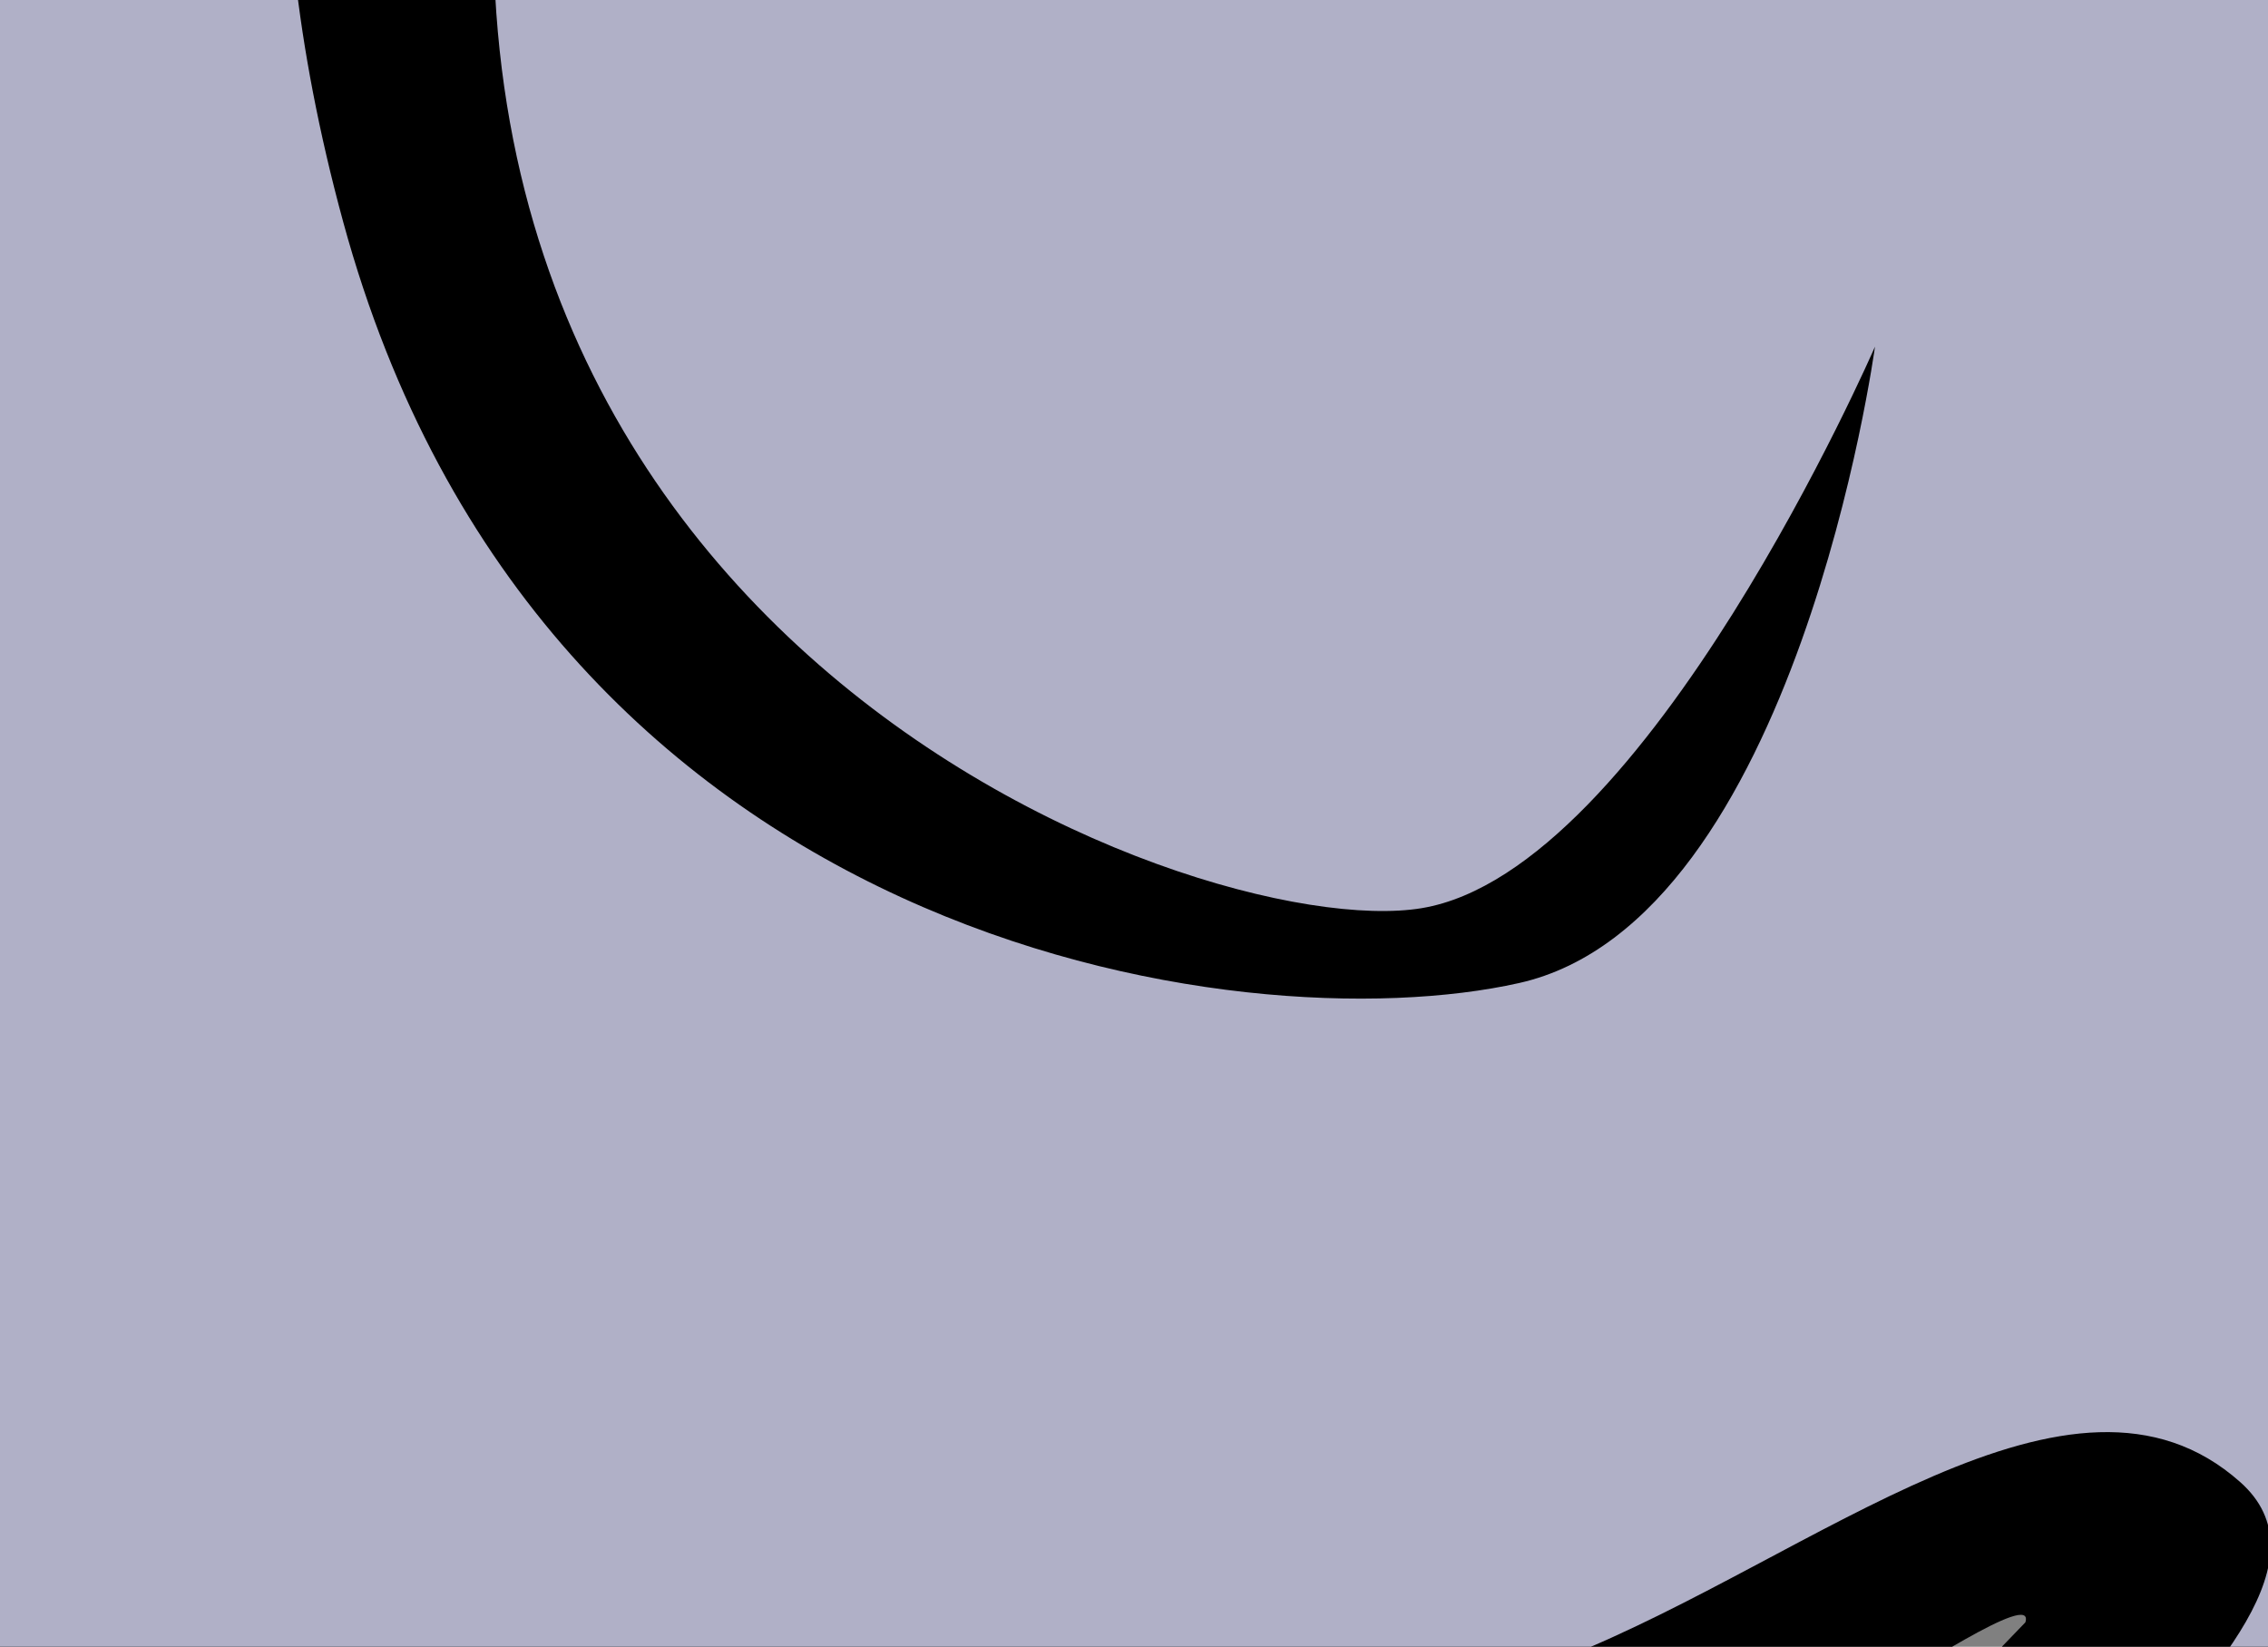 <?xml version="1.0"?><svg width="296.084" height="215.045" xmlns="http://www.w3.org/2000/svg">

 <rect width="100%" height="100%" fill="#808080" stroke="none"/>

 <g>
  <title>Layer 1</title>
  <g style="vector-effect: non-scaling-stroke; " id="layer1">
   <path style="vector-effect: non-scaling-stroke; " fill="#000000" fill-rule="evenodd" stroke-width="1px" id="path3175" d="m176.932,-149.525c-43.218,-1.094 -76.05,12.485 -106.79,38.096c-21.31,-16.077 -58.803,-14.131 -87.306,-17.956c-117.834,-10.476 -243.485,32.308 -303.627,127.409c-25.69,37.126 -50.165,80.854 -43.683,127.623c4.382,20.791 33.685,23.493 48.396,12.133c4.44,-0.816 9.488,-13.264 10.627,-4.206c11.55,31.357 36.068,57.527 53.702,86.062c8.992,50.831 -23.493,100.105 -5.904,150.528c20.276,34.257 68.004,39.082 104.84,35.913c29.41,-0.664 67.352,3.963 86.924,-19.898c14.781,-27.047 -13.288,-53.991 -20.789,-79.996c-4.745,-13.659 -8.916,-34.308 4.221,-43.355c13.797,1.918 24.481,13.835 39.199,13.751c27.452,5.215 55.287,-3.543 81.265,-4.934c20.292,29.298 1.705,62.457 0.557,93.18c-0.196,19.218 16.916,34.987 37.022,37.531c34.143,7.962 69.608,3.821 103.615,1.456c24.965,-5.075 43.09,-30.972 31.319,-54.517c-10.495,-29.151 -25.319,-60.608 -13.062,-90.107c6.522,-20.063 26.557,-31.536 46.562,-37.774c4.771,-2.414 21.75,-13.941 20.388,-9.555c-24.419,25.502 -57.223,55.87 -46.677,94.889c6.95,27.797 23.174,57.392 51.065,71.665c38.565,15.635 89.479,-16.806 78.573,-56.377c-3.503,-11.738 -16.035,-18.934 -25.382,-25.155c4.18,-15.448 24.107,-21.862 35.386,-32.435c39.34,-26.656 74.812,-60.948 87.314,-106.365c28.582,-86.343 2.483,-190.328 -67.29,-257.939c-43.169,-35.296 -102.49,-39.771 -155.705,-47.647c-14.899,-1.503 -29.864,-2.331 -44.762,-2.022z"/>
   <path style="vector-effect: non-scaling-stroke; " fill="#b0b0c7" fill-rule="evenodd" stroke-width="1px" id="path2383" d="m370.978,226.134c24.34,-19.553 66.74,-61.918 62.284,-149.906c-4.457,-87.988 -57.497,-169.459 -103.494,-180.865c-45.997,-11.406 -232.477,-71.694 -260.895,57.03c-28.418,128.724 87.277,171.089 116.727,166.2c29.45,-4.888 59.175,-73.324 59.175,-73.324c0,0 -10.179,74.953 -46.451,83.1c-36.272,8.147 -127.772,-4.888 -153.522,-99.394c-25.75,-94.506 27.084,-120.577 -8.267,-128.724c-47.086,-10.852 -172.518,-26.071 -270.455,40.735c-97.937,66.806 -128.102,195.53 -102.559,182.494c25.543,-13.035 35.626,-55.4 42.435,-24.441c6.809,30.959 33.742,79.841 57.442,99.394c23.7,19.553 -10.454,138.5 -4.14,159.683c6.314,21.182 43.329,27.7 71.28,27.7c27.951,0 90.922,1.629 86.52,-16.294c-4.402,-17.924 -27.015,-50.512 -30.495,-84.73c-3.48,-34.218 22.146,-45.624 32.71,-43.994c10.564,1.629 16.479,15.727 60.22,16.294c41.936,0.544 41.348,-11.406 58.9,-9.776c17.552,1.629 29.271,26.071 30.757,55.4c1.486,29.33 -9.505,53.771 -8.68,70.065c0.825,16.294 126.768,19.553 131.018,0c4.25,-19.553 -18.033,-45.624 -19.271,-70.065c-1.238,-24.441 -0.22,-73.324 32.311,-86.359c32.531,-13.035 65.984,-42.365 87.937,-22.812c21.953,19.553 -54.594,60.288 -54.526,96.136c0.069,35.847 35.158,73.324 43.893,73.324c8.735,0 44.925,-9.776 45.681,-29.329c0.757,-19.553 -28.611,-13.035 -29.766,-35.847c-1.155,-22.812 47.883,-51.33 73.233,-71.694z"/>
   <path style="vector-effect: non-scaling-stroke; " fill="#000000" fill-rule="nonzero" stroke-width="2" stroke-linecap="round" stroke-linejoin="round" stroke-miterlimit="4" id="path3195" d="m365.534,59.076a17.469,16.294 0 1 1 -34.938,0a17.469,16.294 0 1 1 34.938,0z"/>
   <path style="vector-effect: non-scaling-stroke; " fill="#ffffff" fill-rule="evenodd" stroke="#000000" stroke-width="6" stroke-miterlimit="4" id="path3217" d="m389.784,187.573c12.487,-9.059 -19.425,-28.472 -31.912,-46.59c-12.487,-18.118 -37.462,11.648 -30.525,29.766c6.937,18.118 47.175,23.295 62.437,16.824z"/>
   <path style="vector-effect: non-scaling-stroke; " fill="#ffffff" fill-rule="evenodd" stroke="#000000" stroke-width="6" stroke-miterlimit="4" id="path3219" d="m-112.901,395.257c21.445,-2.745 47.703,-7.321 47.054,-20.133c-0.649,-12.812 -17.784,-41.18 -17.784,-41.18c0,0 -13.967,-4.576 -25.138,7.321c-11.171,11.896 -12.26,48.501 -4.133,53.992z"/>
   <path style="vector-effect: non-scaling-stroke; " fill="#ffffff" fill-rule="evenodd" stroke="#000000" stroke-width="6" stroke-miterlimit="4" id="path3221" d="m163.771,396.572c21.445,-2.745 47.703,-7.321 47.054,-20.133c-0.649,-12.812 -17.784,-41.18 -17.784,-41.18c0,0 -13.967,-4.576 -25.138,7.321c-11.171,11.897 -12.26,48.501 -4.133,53.992z"/>
  </g>
 </g>
</svg>